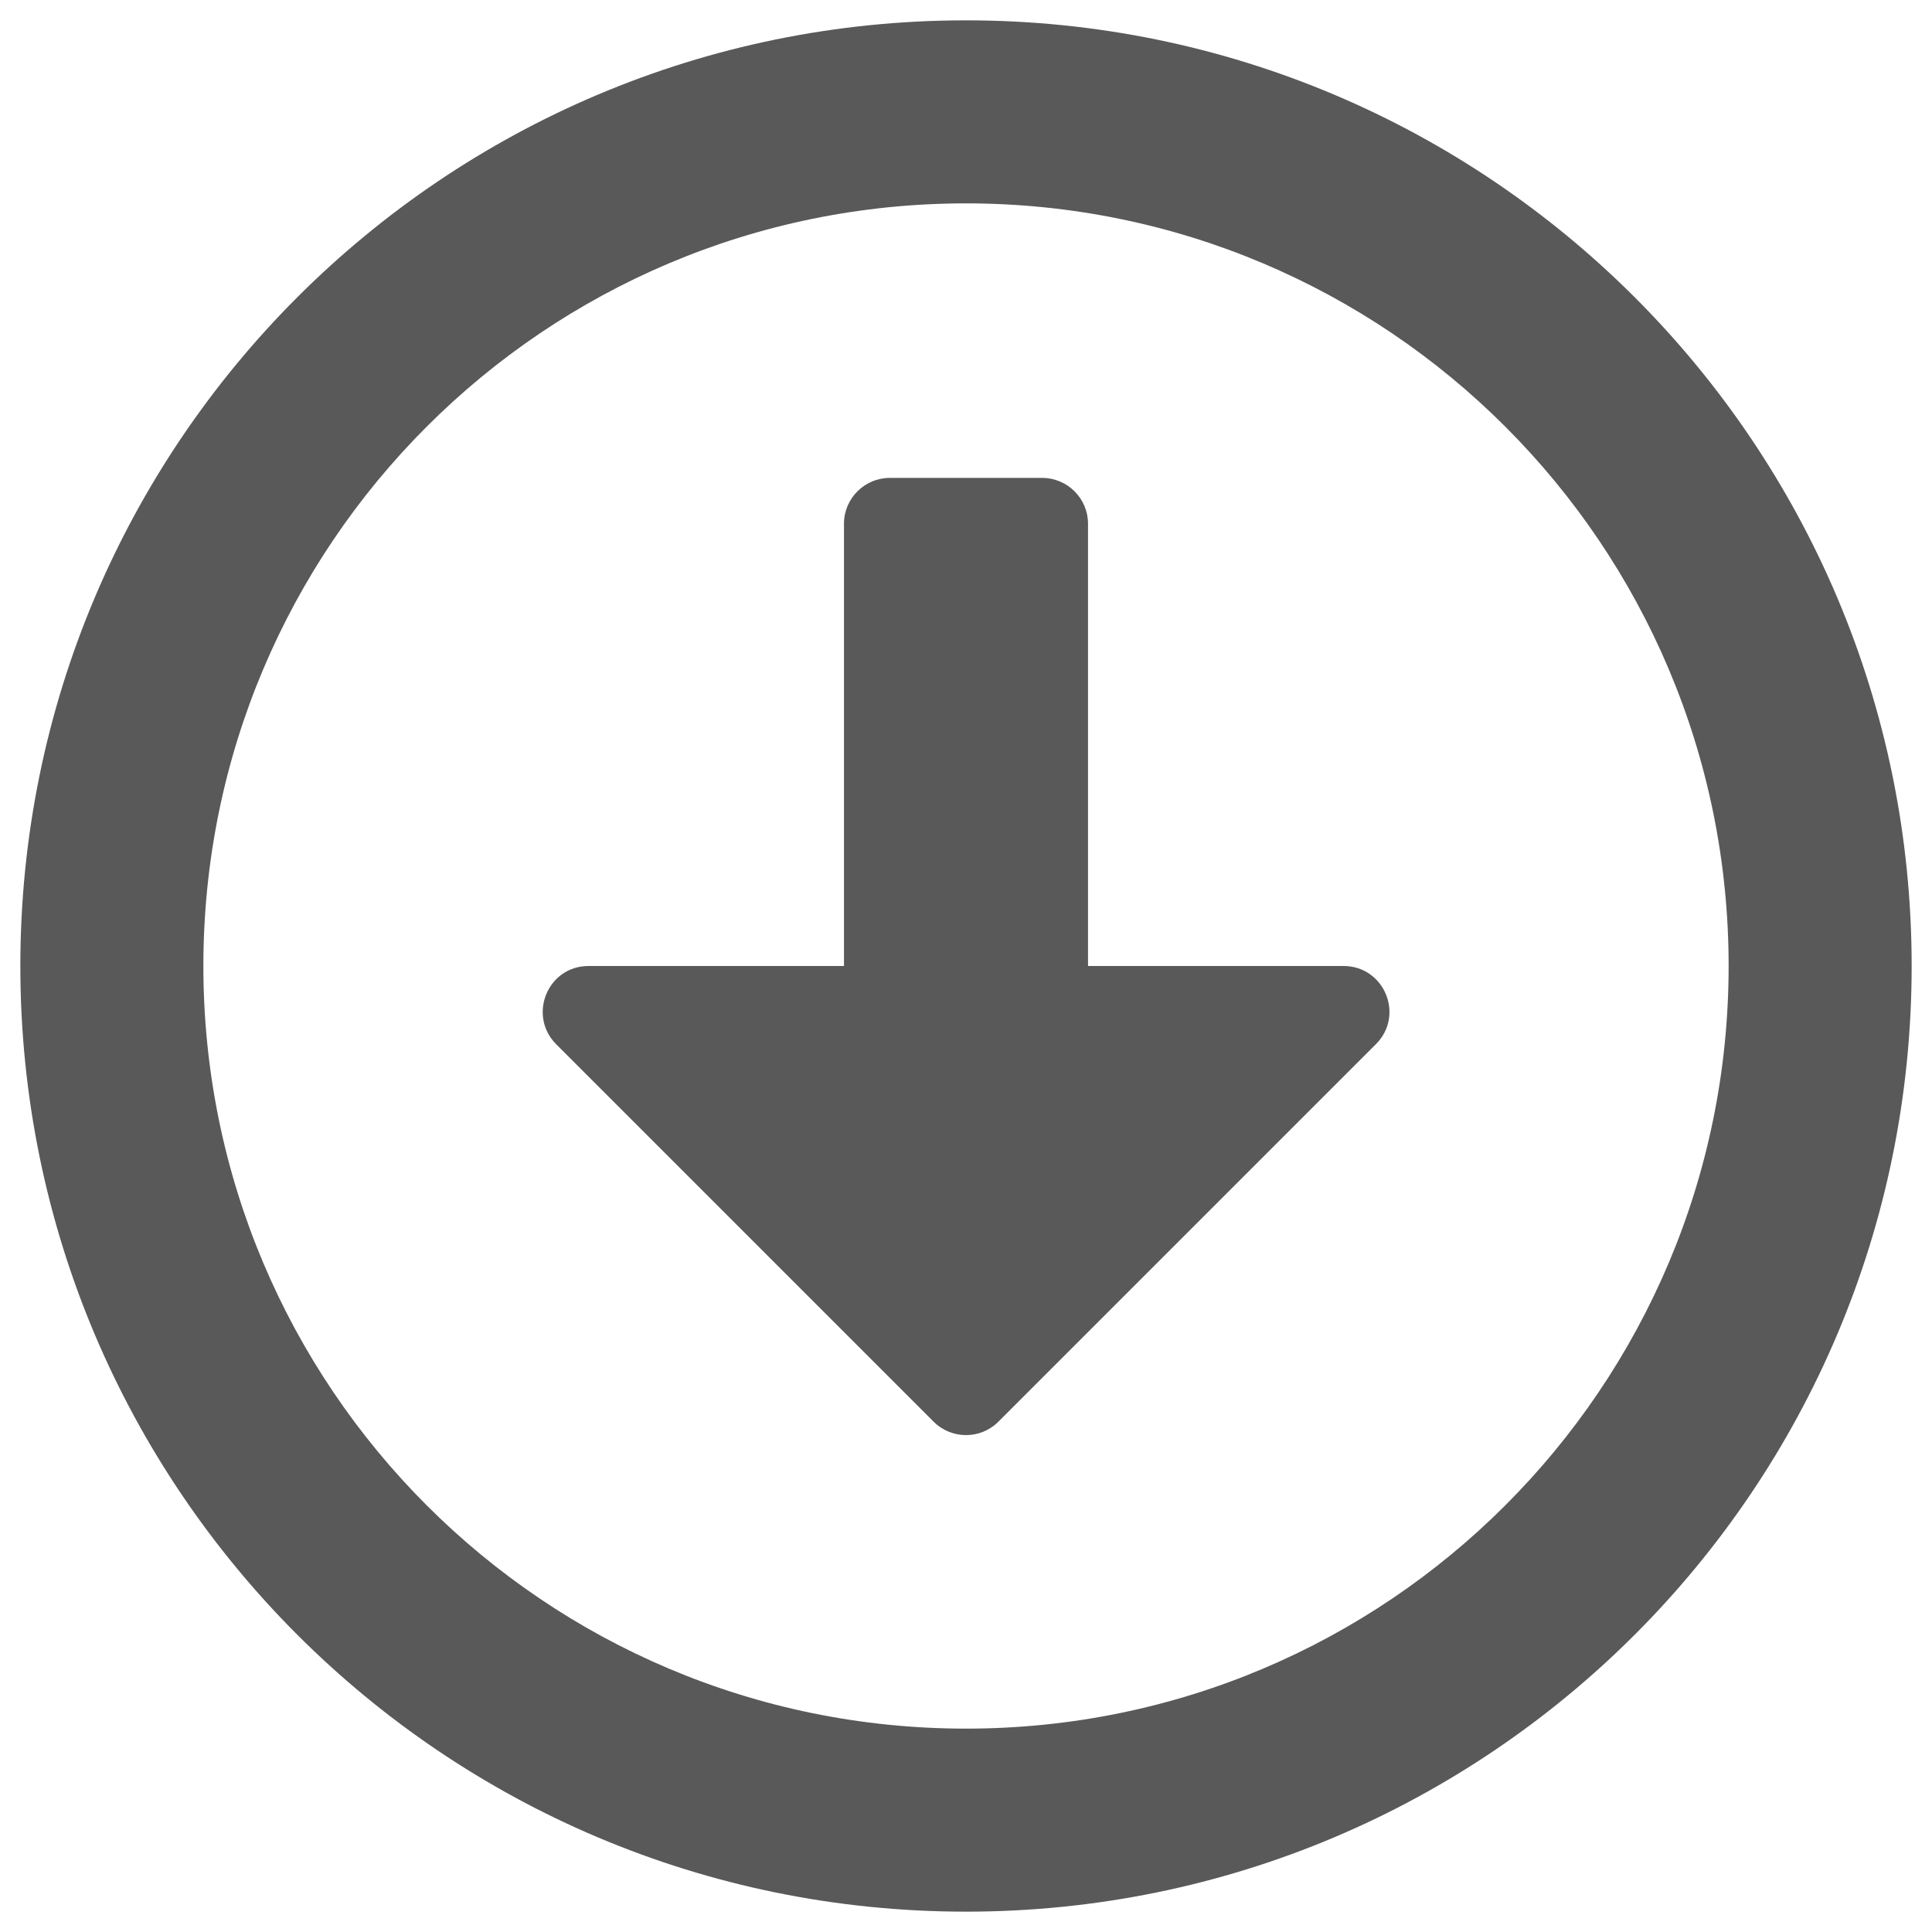 <?xml version="1.0" encoding="UTF-8" standalone="no"?>
<svg
   viewBox="0 0 128 128"
   version="1.1"
   id="svg4"
   sodipodi:docname="arrow-alt-circle-down-regular.svg"
   width="128"
   height="128"
   inkscape:version="1.2 (dc2aedaf03, 2022-05-15)"
   xmlns:inkscape="http://www.inkscape.org/namespaces/inkscape"
   xmlns:sodipodi="http://sodipodi.sourceforge.net/DTD/sodipodi-0.dtd"
   xmlns="http://www.w3.org/2000/svg"
   xmlns:svg="http://www.w3.org/2000/svg">
  <defs
     id="defs8" />
  <sodipodi:namedview
     id="namedview6"
     pagecolor="#ffffff"
     bordercolor="#666666"
     borderopacity="1.0"
     inkscape:showpageshadow="2"
     inkscape:pageopacity="0.0"
     inkscape:pagecheckerboard="0"
     inkscape:deskcolor="#d1d1d1"
     showgrid="false"
     inkscape:zoom="4.6238154"
     inkscape:cx="74.613705"
     inkscape:cy="62.502495"
     inkscape:window-width="1920"
     inkscape:window-height="1017"
     inkscape:window-x="1912"
     inkscape:window-y="-8"
     inkscape:window-maximized="1"
     inkscape:current-layer="svg4" />
  <!--!Font Awesome Free 6.7.1 by @fontawesome - https://fontawesome.com License - https://fontawesome.com/license/free Copyright 2024 Fonticons, Inc.-->
  <path
     d="M 64,1.348 C 29.39,1.348 1.348,29.39 1.348,64 1.348,98.61 29.39,126.652 64,126.652 98.61,126.652 126.652,98.61 126.652,64 126.652,29.39 98.61,1.348 64,1.348 Z M 64,114.526 C 36.084,114.526 13.474,91.916 13.474,64 13.474,36.084 36.084,13.474 64,13.474 c 27.916,0 50.526,22.61 50.526,50.526 0,27.916 -22.61,50.526 -50.526,50.526 z M 55.916,34.695 V 64 H 38.99 c -2.703,0 -4.042,3.259 -2.147,5.179 l 25.01,25.01 c 1.187,1.187 3.107,1.187 4.295,0 L 91.158,69.179 C 93.078,67.259 91.714,64 89.01,64 H 72.084 V 34.695 c 0,-1.667 -1.364,-3.032 -3.032,-3.032 H 58.947 c -1.667,0 -3.032,1.364 -3.032,3.032 z"
     id="path2"
     style="stroke-width:0.253;fill:#595959;fill-opacity:1" />
</svg>
